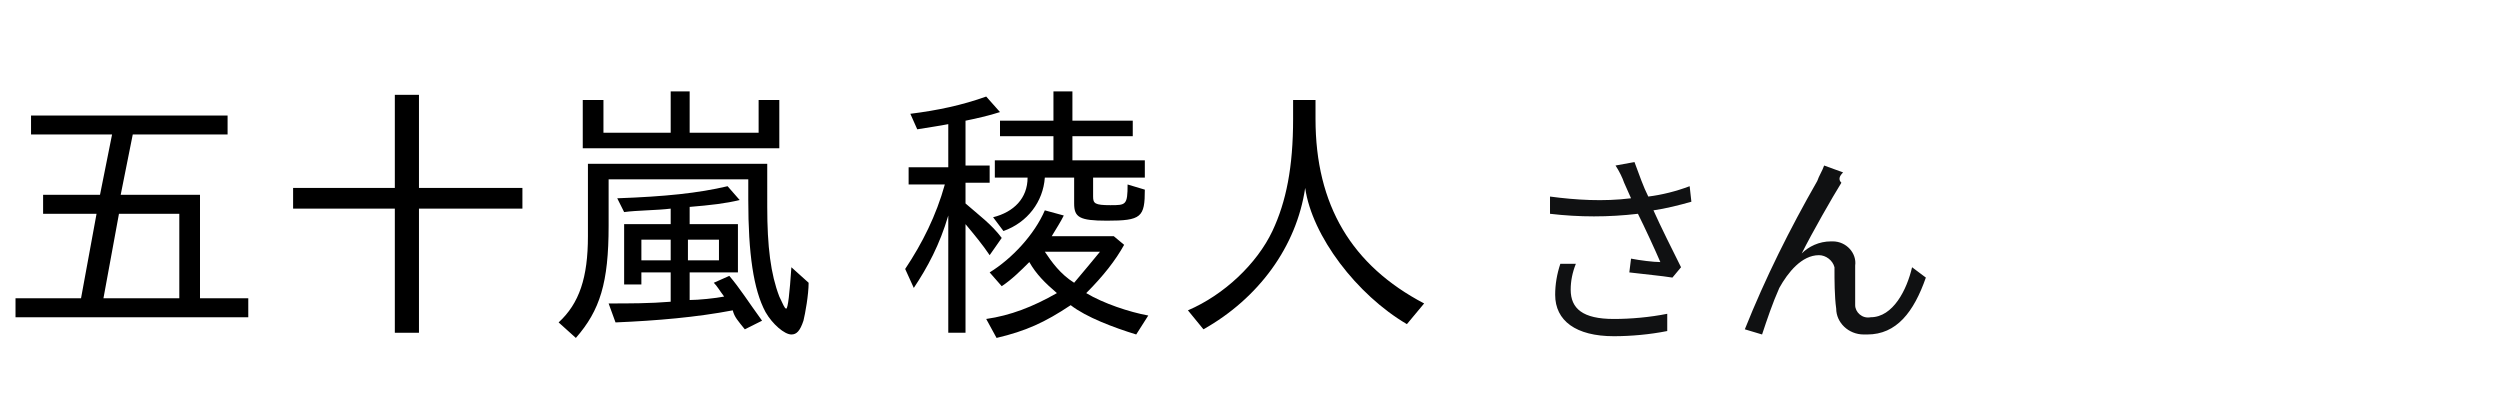 <?xml version="1.0" encoding="utf-8"?>
<!-- Generator: Adobe Illustrator 27.1.1, SVG Export Plug-In . SVG Version: 6.00 Build 0)  -->
<svg version="1.1" id="レイヤー_1" xmlns="http://www.w3.org/2000/svg" xmlns:xlink="http://www.w3.org/1999/xlink" x="0px"
	 y="0px" width="145px" height="24px" viewBox="0 0 145 24" style="enable-background:new 0 0 145 24;" xml:space="preserve">
<style type="text/css">
	.st0{fill:#101112;}
	.st1{fill:none;}
	.st2{display:none;}
</style>
<path class="st0" d="M90.5,15.3c-0.2,0.6-0.3,1.2-0.3,1.8c0,1.5,1.2,2.4,3.4,2.4c1,0,2.1-0.1,3.1-0.3v-1c-1,0.2-2.1,0.3-3.1,0.3
	c-1.8,0-2.5-0.6-2.5-1.7c0-0.5,0.1-1,0.3-1.5L90.5,15.3z M98,10.8c-0.8,0.3-1.6,0.5-2.4,0.6c-0.3-0.6-0.5-1.2-0.8-2l-1.1,0.2
	c0.2,0.3,0.4,0.7,0.5,1l0.4,0.9c-1.6,0.2-3.2,0.1-4.7-0.1v1c1.7,0.2,3.4,0.2,5.1,0c0.4,0.8,1,2.1,1.3,2.8c-0.4,0-1.2-0.1-1.7-0.2
	l-0.1,0.8c0.8,0.1,1.9,0.2,2.5,0.3l0.5-0.6c-0.5-1-1.2-2.4-1.6-3.3c0.7-0.1,1.5-0.3,2.2-0.5L98,10.8z M106.9,10l-1.1-0.4
	c-0.1,0.3-0.3,0.6-0.4,0.9c-1.6,2.8-3,5.6-4.2,8.6l1,0.3c0.3-0.9,0.6-1.8,1-2.7c0.5-0.9,1.3-1.9,2.3-1.9c0.4,0,0.8,0.3,0.9,0.7v0.1
	c0,0.6,0,1.6,0.1,2.3c0,0.8,0.7,1.5,1.6,1.5c0.1,0,0.1,0,0.2,0c1.7,0,2.7-1.3,3.4-3.3l-0.8-0.6c-0.3,1.3-1.1,2.9-2.4,2.9
	c-0.5,0.1-0.9-0.3-0.9-0.7v-0.1c0-0.6,0-1.5,0-2.2c0.1-0.7-0.5-1.4-1.3-1.4h-0.1c-0.7,0-1.3,0.3-1.7,0.7c0.6-1.2,1.8-3.3,2.3-4.1
	C106.6,10.4,106.7,10.2,106.9,10z"/>
<path class="st1" d="M0,0h145v24H0V0z"/>
<rect x="82.9" y="11.7" class="st2" width="7" height="2"/>
<g>
	<path d="M0.9,17.3h3.8l0.9-4.9H2.5v-1.1h3.3l0.7-3.5H1.8V6.7h11.4v1.1H7.7L7,11.3h4.6v6h2.8v1.1H0.9V17.3z M10.4,17.3v-4.9H6.9
		l-0.9,4.9H10.4z"/>
	<path d="M22.9,12.1h-5.9v-1.2h5.9V5.5h1.4v5.4h6v1.2h-6v7.2h-1.4V12.1z"/>
	<path d="M32.4,18.7c1.2-1.1,1.7-2.6,1.7-5V9.5h10.4V12c0,2.3,0.2,3.9,0.7,5.2c0.2,0.4,0.3,0.7,0.4,0.7c0.1,0,0.2-0.9,0.3-2.4l1,0.9
		c0,0.7-0.2,1.8-0.3,2.2c-0.2,0.6-0.4,0.8-0.7,0.8c-0.4,0-1.1-0.6-1.5-1.3c-0.7-1.3-1-3.4-1-6.5v-1.2h-8.1v2.7
		c0,3.3-0.5,4.9-1.9,6.5L32.4,18.7z M33.8,5.8h1.2v1.9h3.9V5.3H40v2.4h4V5.8h1.2v2.8H33.8V5.8z M42.5,18c-2.1,0.4-4.4,0.6-6.8,0.7
		l-0.4-1.1c1.2,0,2.4,0,3.6-0.1v-1.7h-1.7v0.7h-1v-3.5h2.7v-0.9c-0.8,0.1-2,0.1-2.7,0.2l-0.4-0.8c2.8-0.1,4.7-0.3,6.4-0.7l0.7,0.8
		c-0.8,0.2-1.7,0.3-2.9,0.4v1h2.8v2.8h-2.8v1.6c0.5,0,1.5-0.1,2-0.2c-0.3-0.4-0.4-0.6-0.6-0.8l0.9-0.4c0.6,0.7,1.1,1.5,1.9,2.6
		l-1,0.5C42.8,18.6,42.6,18.4,42.5,18z M38.9,15.1v-1.2h-1.7v1.2H38.9z M41.7,15.1v-1.2h-1.8v1.2H41.7z"/>
	<path d="M55,12.5c-0.5,1.7-1.2,3-2,4.2l-0.5-1.1c1-1.5,1.8-3.1,2.3-4.9h-2.1v-1H55V7.2c-0.5,0.1-1.2,0.2-1.8,0.3l-0.4-0.9
		c1.6-0.2,3-0.5,4.4-1L58,6.5c-0.6,0.2-1.5,0.4-2,0.5v2.6h1.4v1H56v1.2c0.8,0.7,1.5,1.2,2.1,2l-0.7,1c-0.4-0.6-0.9-1.2-1.4-1.8v6.3
		H55V12.5z M57.2,18.5c1.4-0.2,2.7-0.7,4.1-1.5c-0.7-0.6-1.2-1.1-1.6-1.8c-0.5,0.5-1,1-1.6,1.4l-0.7-0.8c1.3-0.8,2.6-2.2,3.2-3.6
		l1.1,0.3c-0.2,0.4-0.4,0.7-0.7,1.2h3.6l0.6,0.5c-0.5,0.9-1.2,1.8-2.2,2.8c1,0.6,2.5,1.1,3.6,1.3l-0.7,1.1c-1.3-0.4-2.9-1-3.8-1.7
		c-1.5,1-2.6,1.5-4.3,1.9L57.2,18.5z M57.6,12.6c1.2-0.3,2-1.1,2-2.3h-1.9v-1h3.4V7.9H58V7h3.1V5.3h1.1V7h3.5v0.9h-3.5v1.4h4.2v1h-3
		v1.1c0,0.4,0.1,0.5,1,0.5c0.9,0,1,0,1-1.2l1,0.3c0,1.6-0.2,1.8-2.2,1.8c-1.6,0-1.9-0.2-1.9-1v-1.5h-1.7c-0.1,1.4-1,2.6-2.4,3.1
		L57.6,12.6z M63.8,14.6h-3.2c0.4,0.6,0.9,1.3,1.7,1.8C62.8,15.8,63.4,15.1,63.8,14.6z"/>
	<path d="M68.9,18c2.1-0.9,4-2.7,4.9-4.6c0.8-1.7,1.2-3.7,1.2-6.5V5.8h1.3v1.1c0,5,2.1,8.5,6.3,10.7l-1,1.2
		c-2.9-1.7-5.5-5.1-5.9-7.9c-0.5,3.4-2.7,6.4-5.9,8.2L68.9,18z"/>
</g>
</svg>
